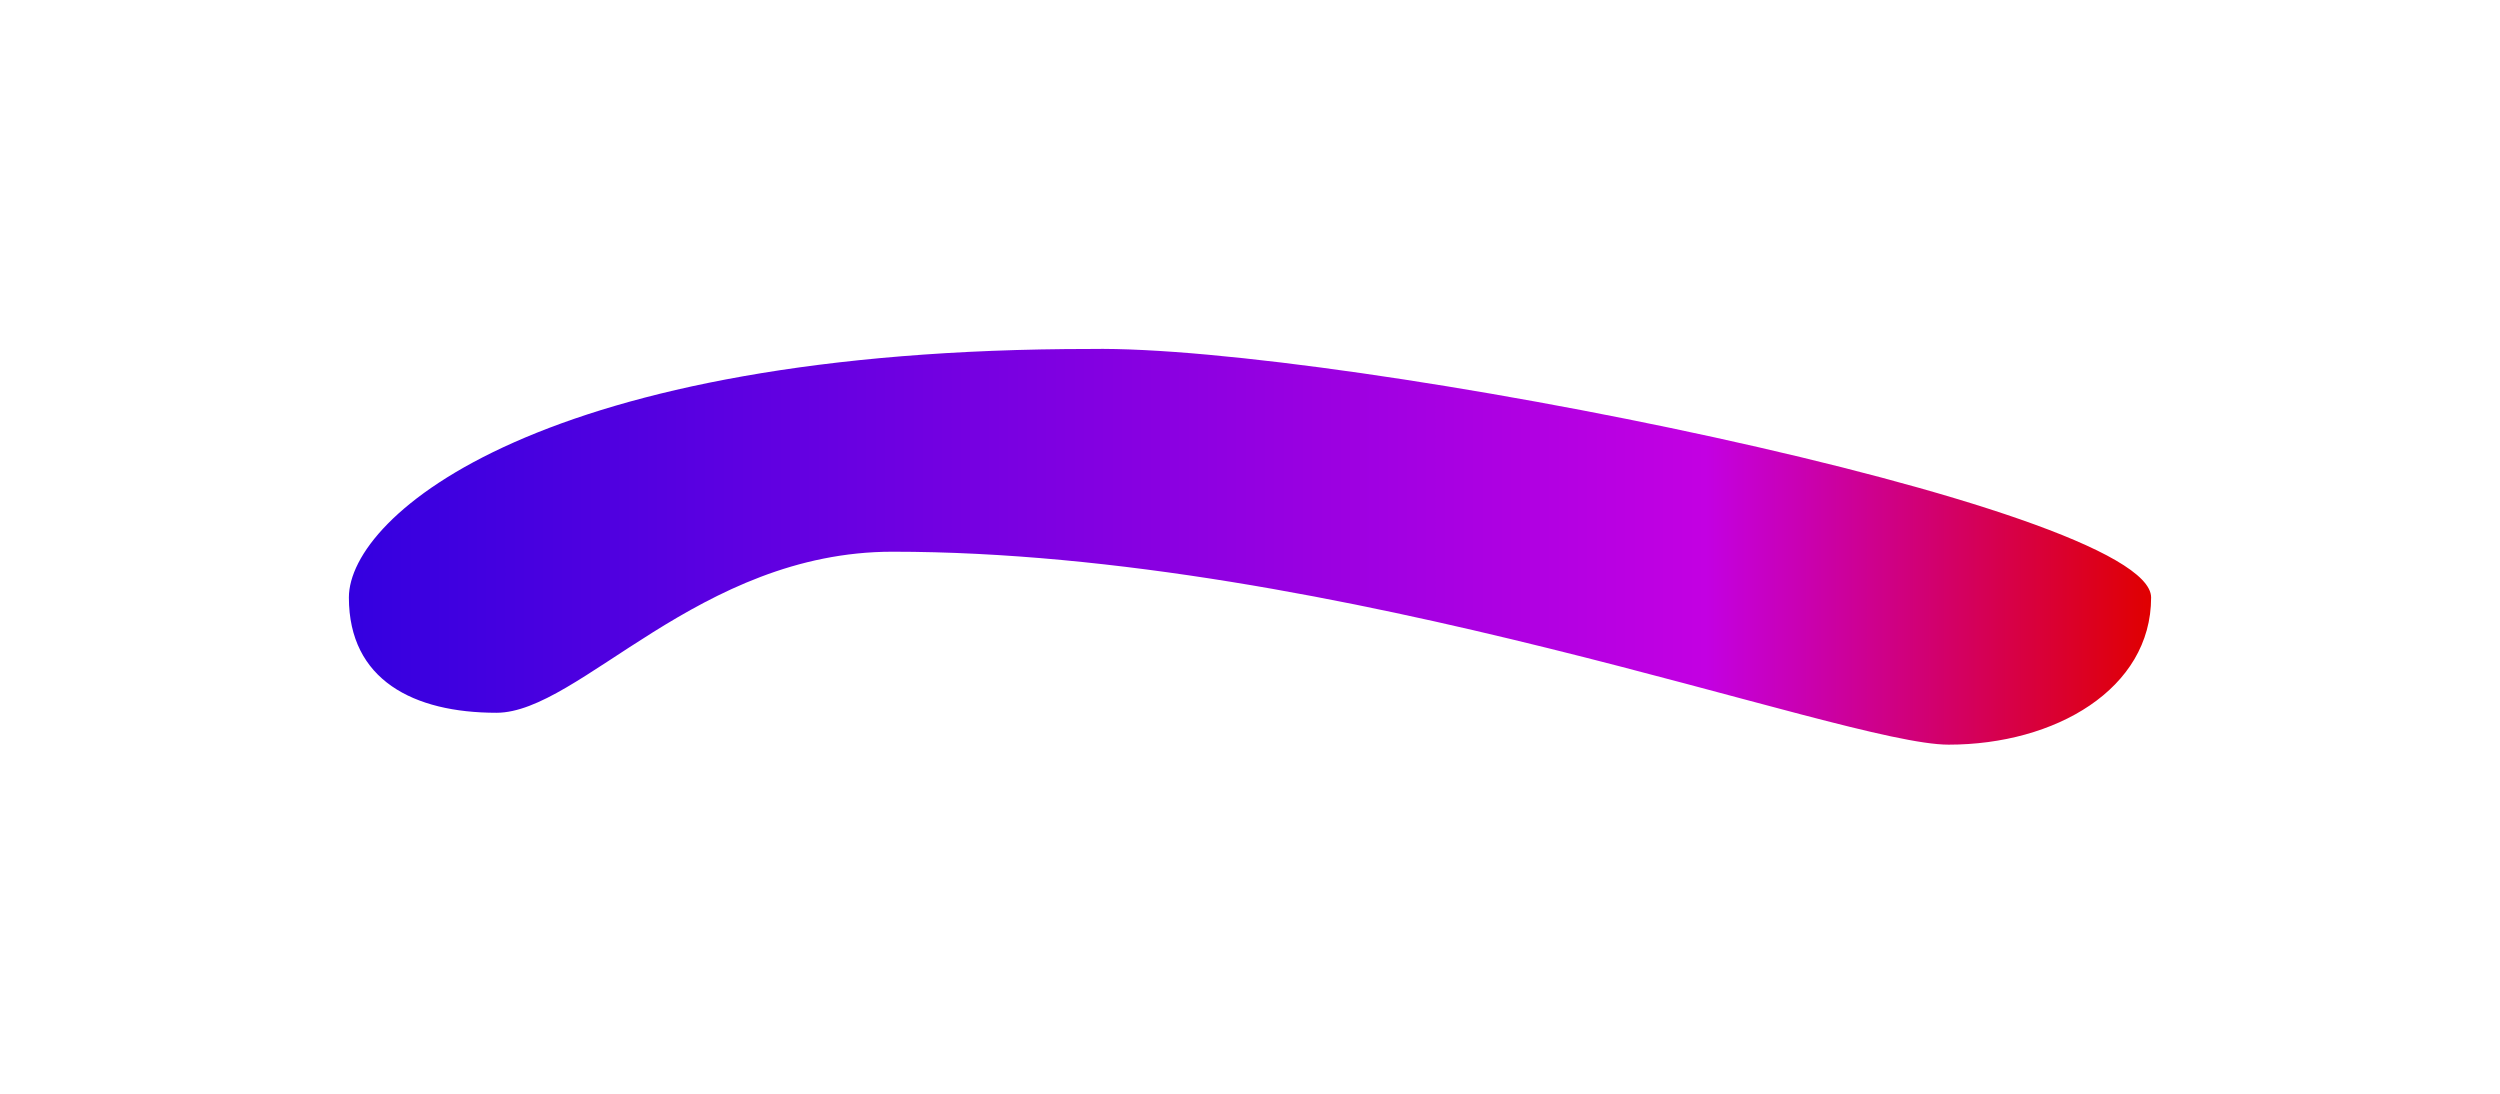 <svg width="2293" height="1003" viewBox="0 0 2293 1003" fill="none" xmlns="http://www.w3.org/2000/svg">
<g filter="url(#filter0_f_7913_1005)">
<path d="M1973 548.026C1973 464.042 1229.23 316.321 1000.6 320.07C497.483 320.07 320 472.291 320 548.026C320 623.762 379.412 653.756 455.369 653.756C531.325 653.756 641.124 506.034 818.607 506.034C1228.47 506.034 1689.48 683 1787.24 683C1885.01 683 1973 632.01 1973 548.026Z" fill="url(#paint0_linear_7913_1005)"/>
</g>
<defs>
<filter id="filter0_f_7913_1005" x="0" y="0" width="2293" height="1003" filterUnits="userSpaceOnUse" color-interpolation-filters="sRGB">
<feFlood flood-opacity="0" result="BackgroundImageFix"/>
<feBlend mode="normal" in="SourceGraphic" in2="BackgroundImageFix" result="shape"/>
<feGaussianBlur stdDeviation="160" result="effect1_foregroundBlur_7913_1005"/>
</filter>
<linearGradient id="paint0_linear_7913_1005" x1="1973" y1="501.5" x2="320" y2="501.5" gradientUnits="userSpaceOnUse">
<stop stop-color="#E00000"/>
<stop offset="0.247" stop-color="#C300E2"/>
<stop offset="1" stop-color="#3400E0"/>
</linearGradient>
</defs>
</svg>
